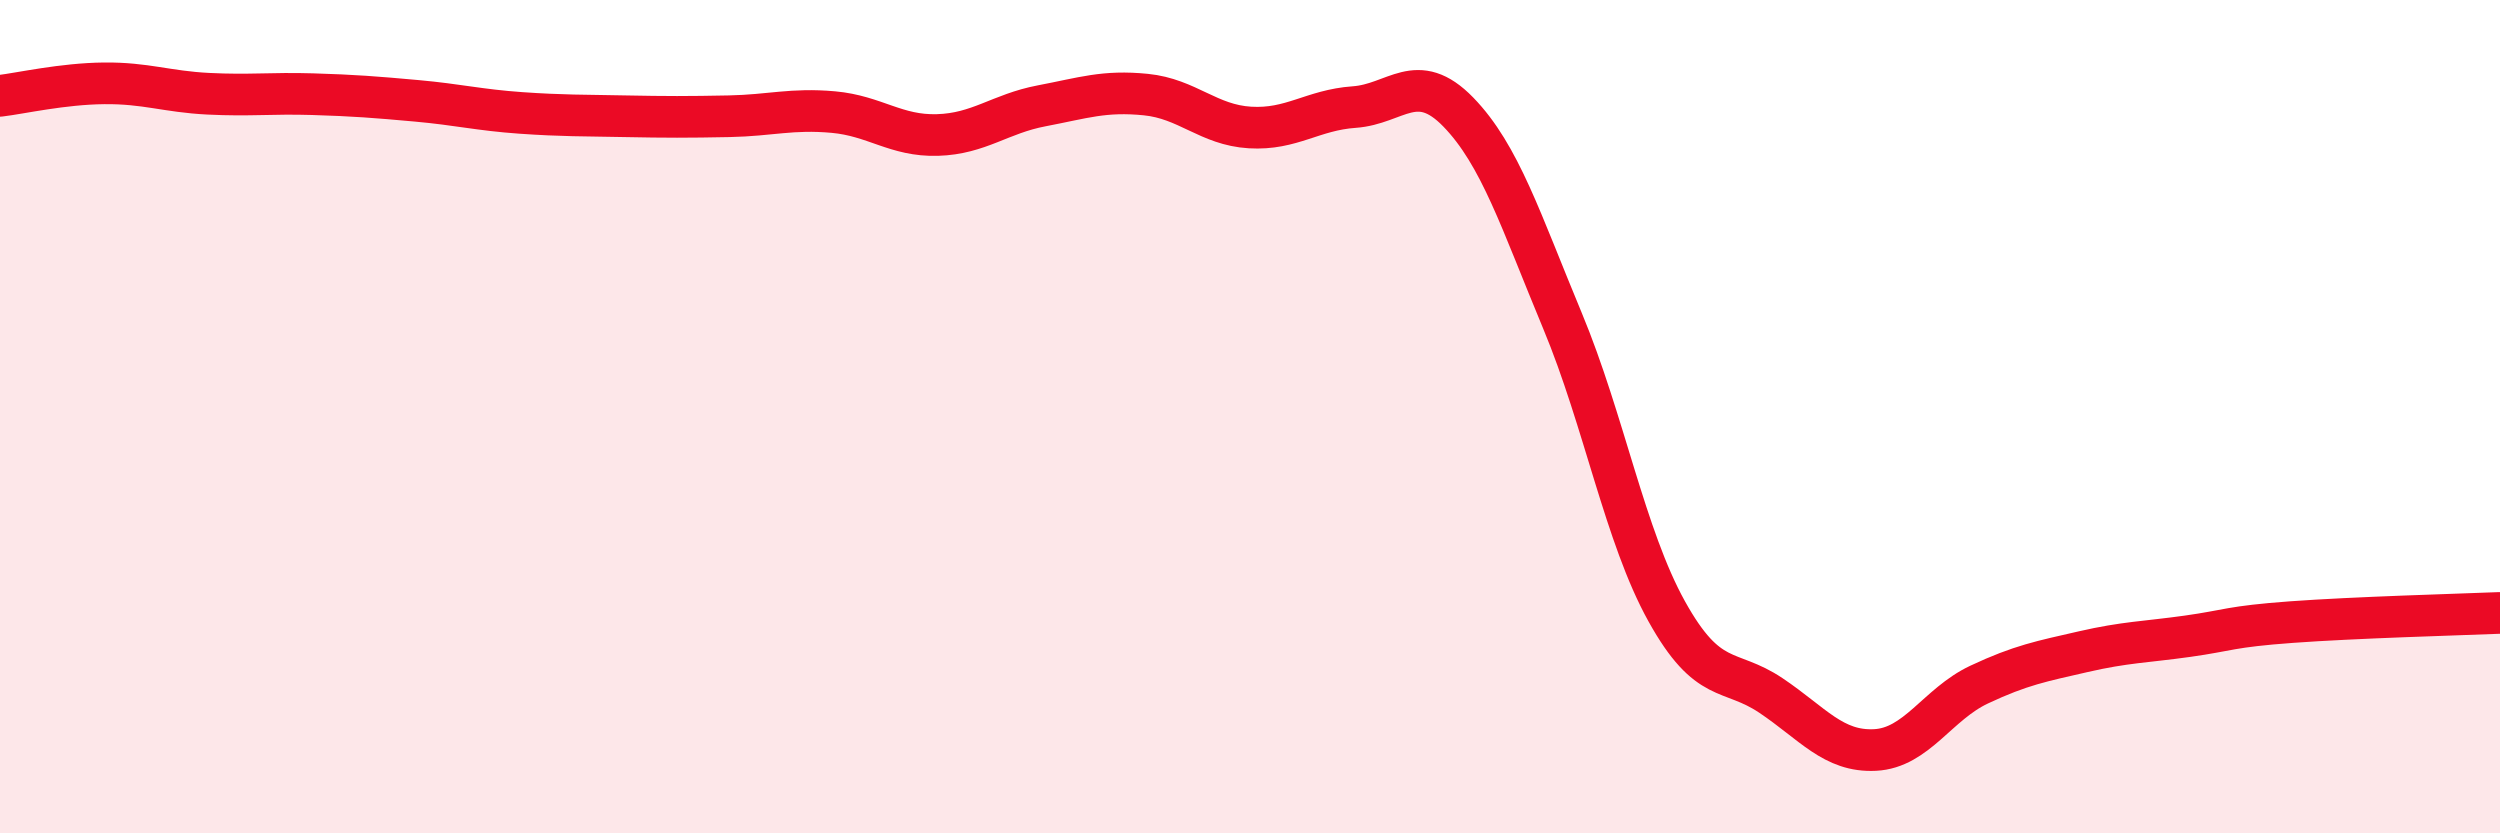 
    <svg width="60" height="20" viewBox="0 0 60 20" xmlns="http://www.w3.org/2000/svg">
      <path
        d="M 0,2.3 C 0.5,2.24 1.5,2.01 2.5,2 C 3.5,1.99 4,2.2 5,2.25 C 6,2.3 6.5,2.23 7.5,2.26 C 8.5,2.29 9,2.33 10,2.42 C 11,2.51 11.5,2.64 12.5,2.71 C 13.5,2.78 14,2.77 15,2.79 C 16,2.81 16.5,2.81 17.5,2.79 C 18.5,2.77 19,2.6 20,2.69 C 21,2.78 21.5,3.27 22.5,3.24 C 23.5,3.21 24,2.73 25,2.54 C 26,2.35 26.5,2.17 27.5,2.27 C 28.5,2.37 29,3 30,3.06 C 31,3.12 31.5,2.64 32.5,2.57 C 33.5,2.5 34,1.66 35,2.69 C 36,3.72 36.5,5.3 37.5,7.7 C 38.5,10.1 39,12.87 40,14.67 C 41,16.47 41.5,16.02 42.5,16.69 C 43.5,17.36 44,18.05 45,18 C 46,17.95 46.5,16.9 47.5,16.43 C 48.5,15.96 49,15.87 50,15.64 C 51,15.41 51.5,15.41 52.5,15.27 C 53.5,15.13 53.5,15.04 55,14.93 C 56.5,14.82 59,14.75 60,14.71L60 20L0 20Z"
        fill="#EB0A25"
        opacity="0.1"
        stroke-linecap="round"
        stroke-linejoin="round"
      />
      <path
        d="M 0,2.3 C 0.5,2.24 1.5,2.01 2.5,2 C 3.5,1.99 4,2.2 5,2.25 C 6,2.3 6.5,2.23 7.5,2.26 C 8.5,2.29 9,2.33 10,2.42 C 11,2.51 11.5,2.64 12.5,2.71 C 13.5,2.78 14,2.77 15,2.79 C 16,2.81 16.5,2.81 17.5,2.79 C 18.5,2.77 19,2.6 20,2.69 C 21,2.78 21.5,3.27 22.5,3.24 C 23.5,3.21 24,2.73 25,2.54 C 26,2.35 26.5,2.17 27.5,2.27 C 28.5,2.37 29,3 30,3.06 C 31,3.12 31.5,2.64 32.5,2.57 C 33.5,2.5 34,1.66 35,2.69 C 36,3.72 36.5,5.3 37.5,7.7 C 38.5,10.1 39,12.87 40,14.67 C 41,16.47 41.5,16.02 42.5,16.69 C 43.5,17.36 44,18.05 45,18 C 46,17.95 46.5,16.9 47.5,16.43 C 48.5,15.96 49,15.87 50,15.64 C 51,15.41 51.5,15.41 52.5,15.27 C 53.5,15.13 53.5,15.04 55,14.93 C 56.5,14.82 59,14.75 60,14.71"
        stroke="#EB0A25"
        stroke-width="1"
        fill="none"
        stroke-linecap="round"
        stroke-linejoin="round"
      />
    </svg>
  
